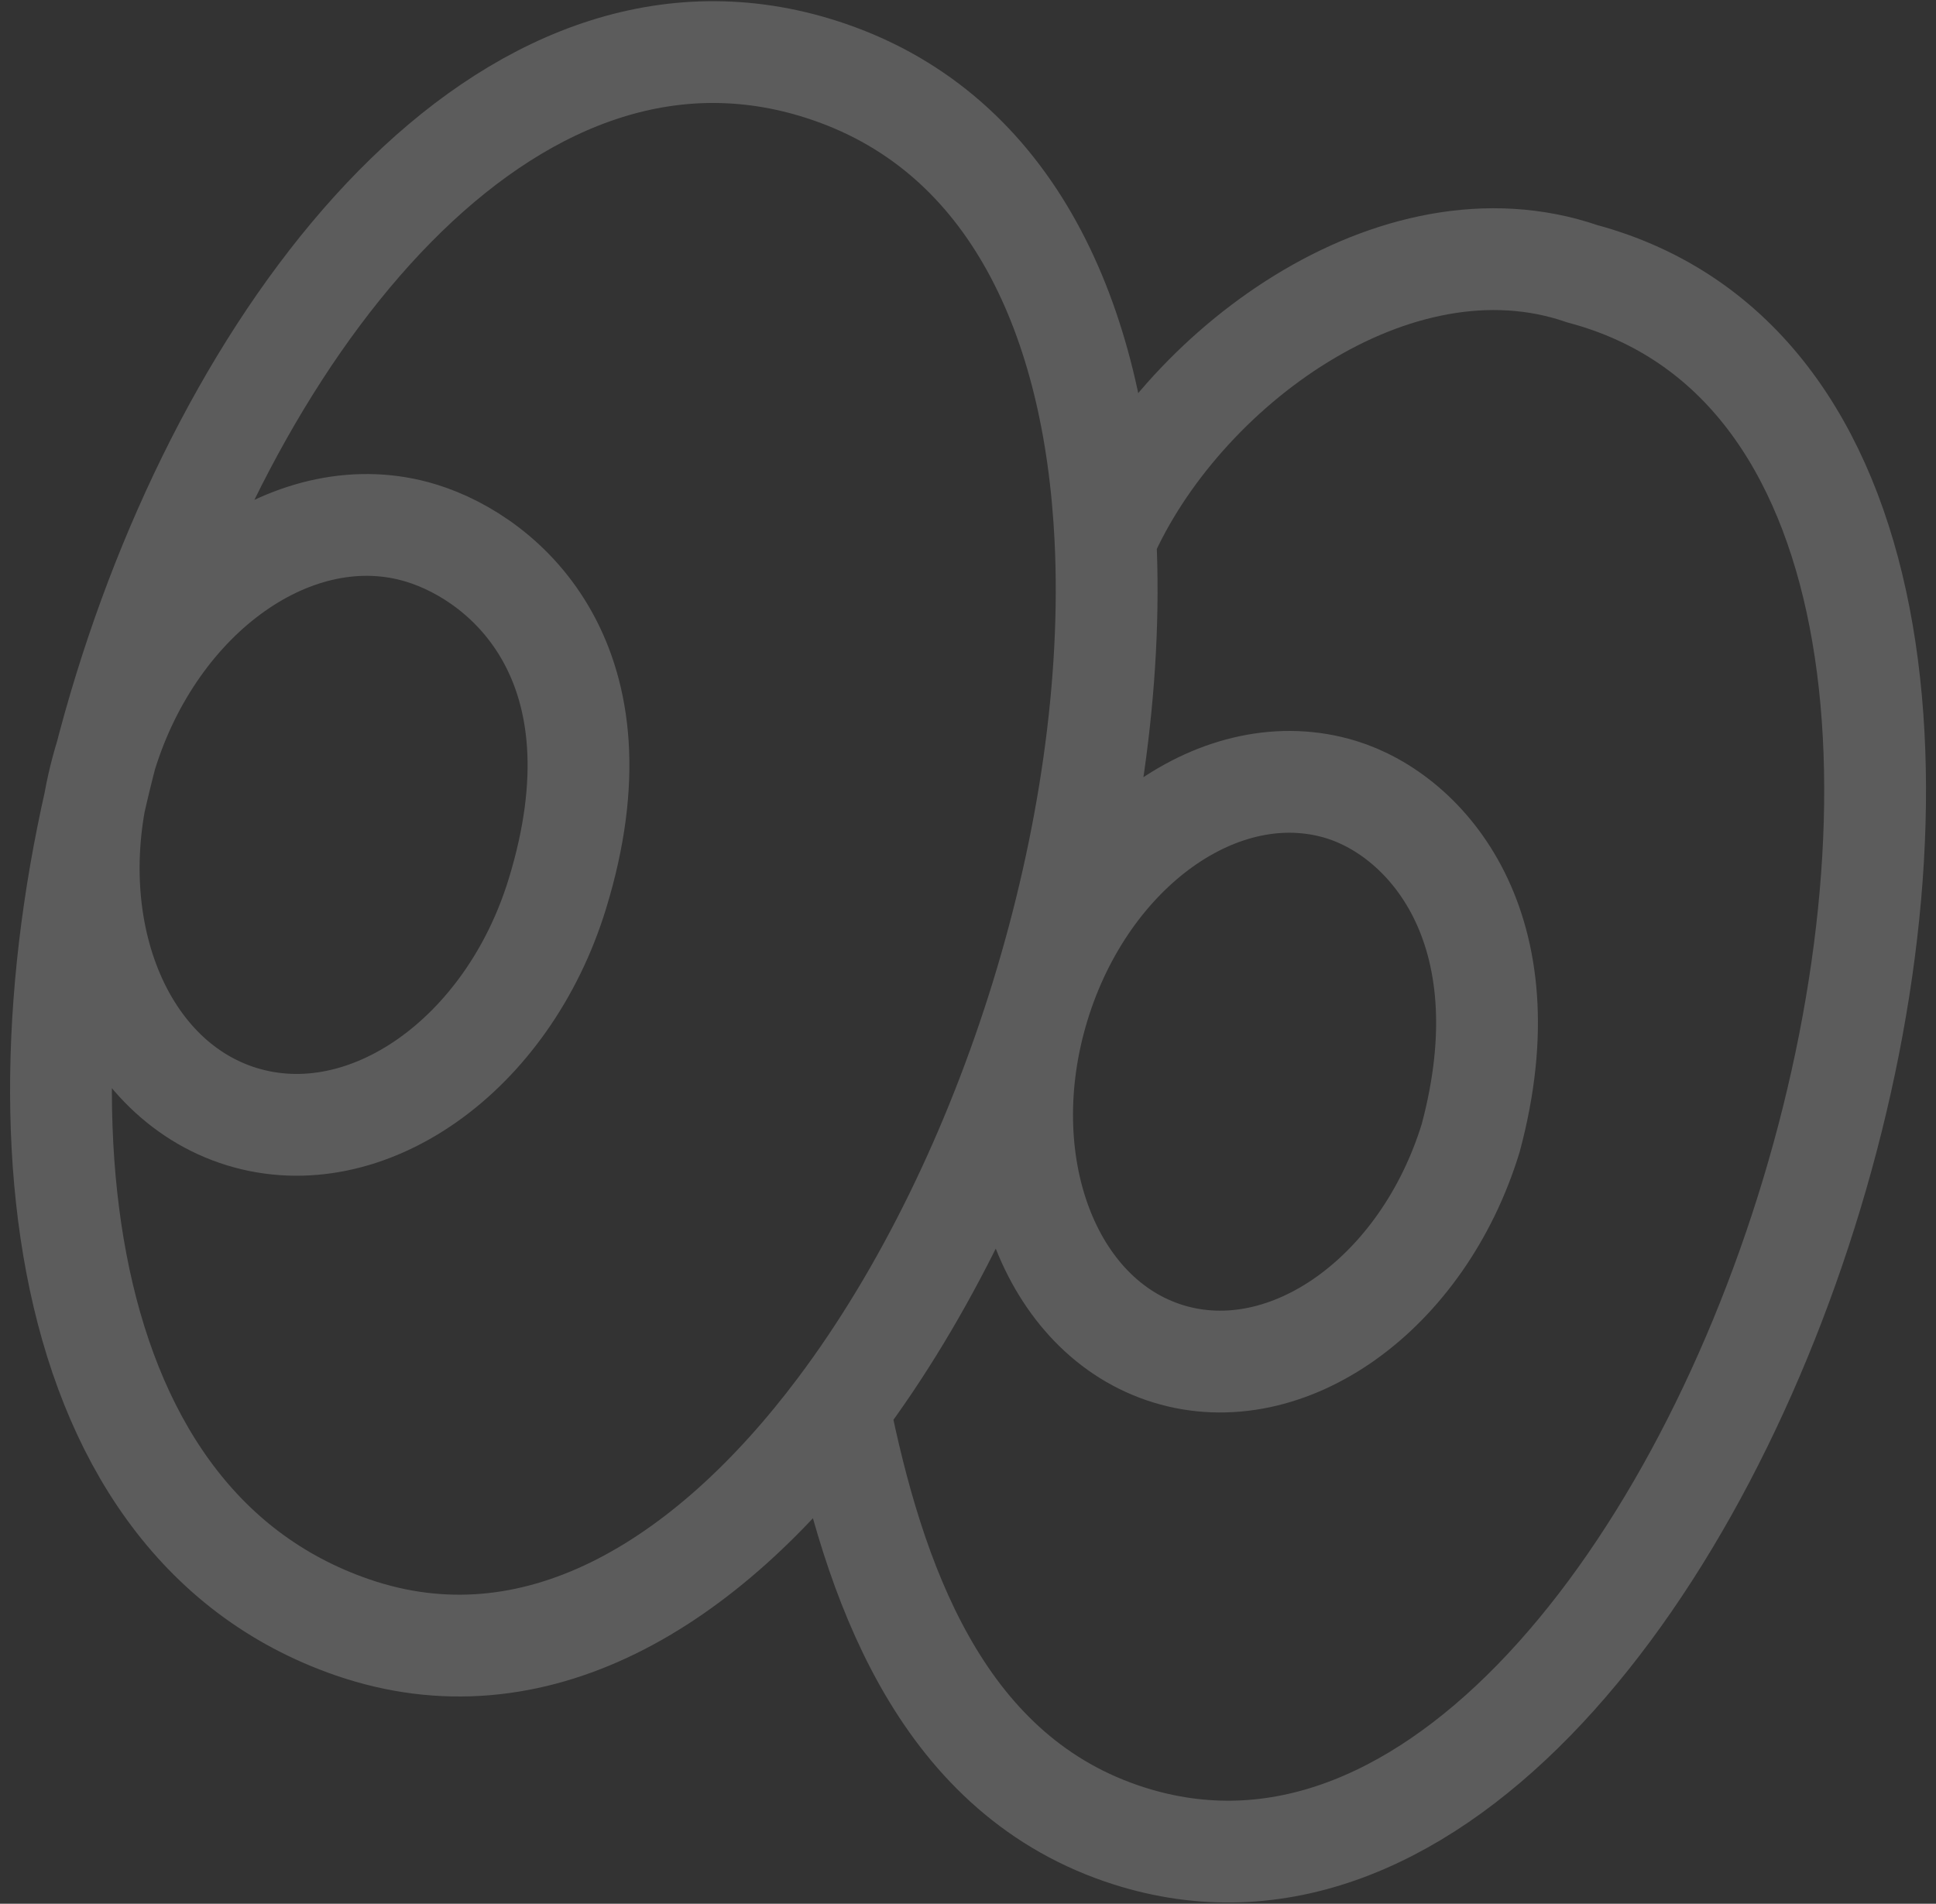 <svg width="121" height="119" viewBox="0 0 121 119" fill="none" xmlns="http://www.w3.org/2000/svg">
<rect x="0" y="0" width="121" height="119" fill="#333333" stroke="none"/>
<path opacity="0.2" d="M69.09 33.684C68.416 19.898 63.237 8.43 51.845 4.505C13.226 -8.801 -17.043 88.261 22.034 101.725C33.318 105.612 44.062 99.178 52.435 88.015M69.09 33.684C73.723 23.111 87.18 13.076 98.894 17.112C138.192 27.642 107.448 127.474 70.071 114.596C58.645 110.659 54.587 98.654 52.435 88.015M69.09 33.684C69.973 51.725 63.144 73.738 52.435 88.015M91.919 71.132C88.936 80.871 80.475 86.913 73.021 84.626C65.567 82.339 61.943 72.589 64.926 62.849C67.909 53.11 76.37 47.068 83.824 49.355C89.138 50.986 95.44 57.99 91.919 71.132ZM34.827 55.897C31.728 65.969 22.902 72.193 15.114 69.799C7.326 67.405 3.524 57.299 6.623 47.227C9.722 37.155 18.548 30.931 26.336 33.325C31.652 34.96 39.251 41.517 34.827 55.897Z" stroke="white" stroke-width="6.363"/>
</svg>
